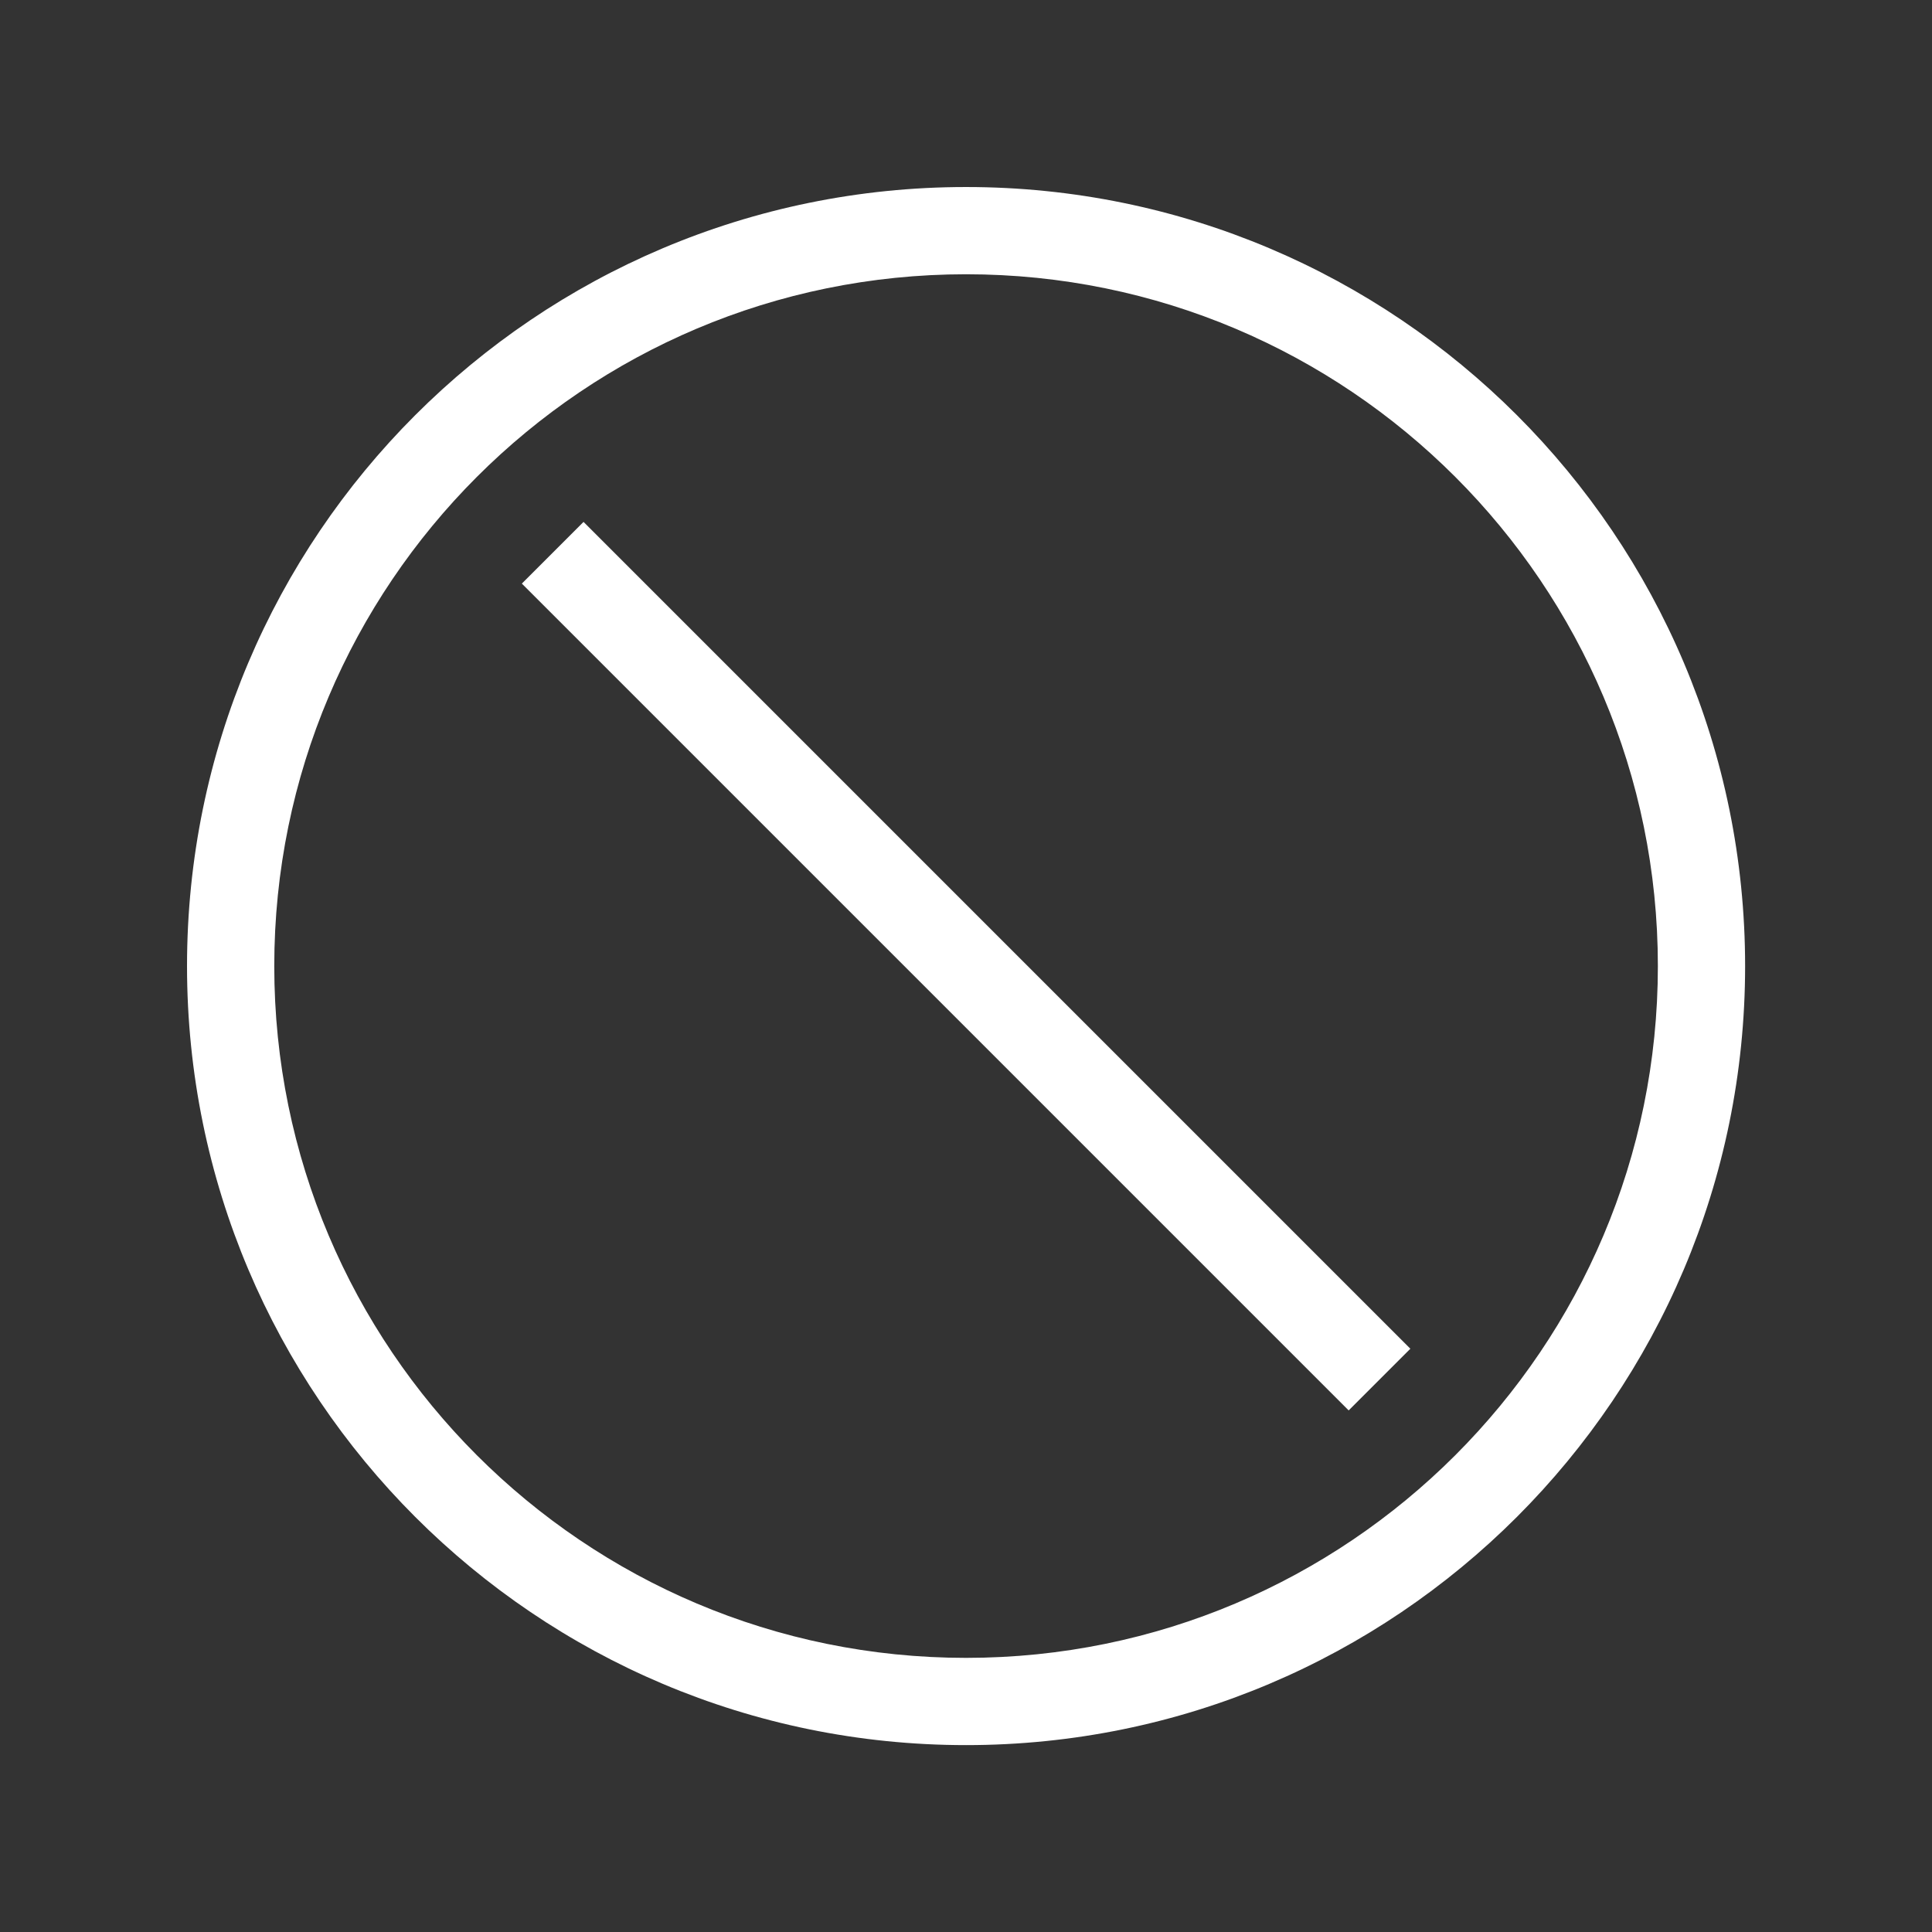 <?xml version="1.0" encoding="UTF-8"?>
<svg xmlns="http://www.w3.org/2000/svg" id="Layer_1" viewBox="0 0 141.73 141.73">
  <rect x="0" y="0" width="141.73" height="141.73" fill="#333333" stroke="none"/>
  <defs>
    <style>.cls-1{fill:#fff;}</style>
  </defs>
  <path class="cls-1" d="M128.02,70.87c0,31.56-25.59,57.15-57.15,57.15S13.72,102.43,13.72,70.87,39.3,13.72,70.87,13.72s57.15,25.59,57.15,57.15M70.87,20.12c-28.03,0-50.75,22.72-50.75,50.75s22.72,50.75,50.75,50.75,50.75-22.72,50.75-50.75-22.72-50.75-50.75-50.75"></path>
  <rect class="cls-1" x="67.67" y="27.99" width="6.4" height="85.78" transform="translate(-29.36 70.87) rotate(-45)"></rect>
</svg>
